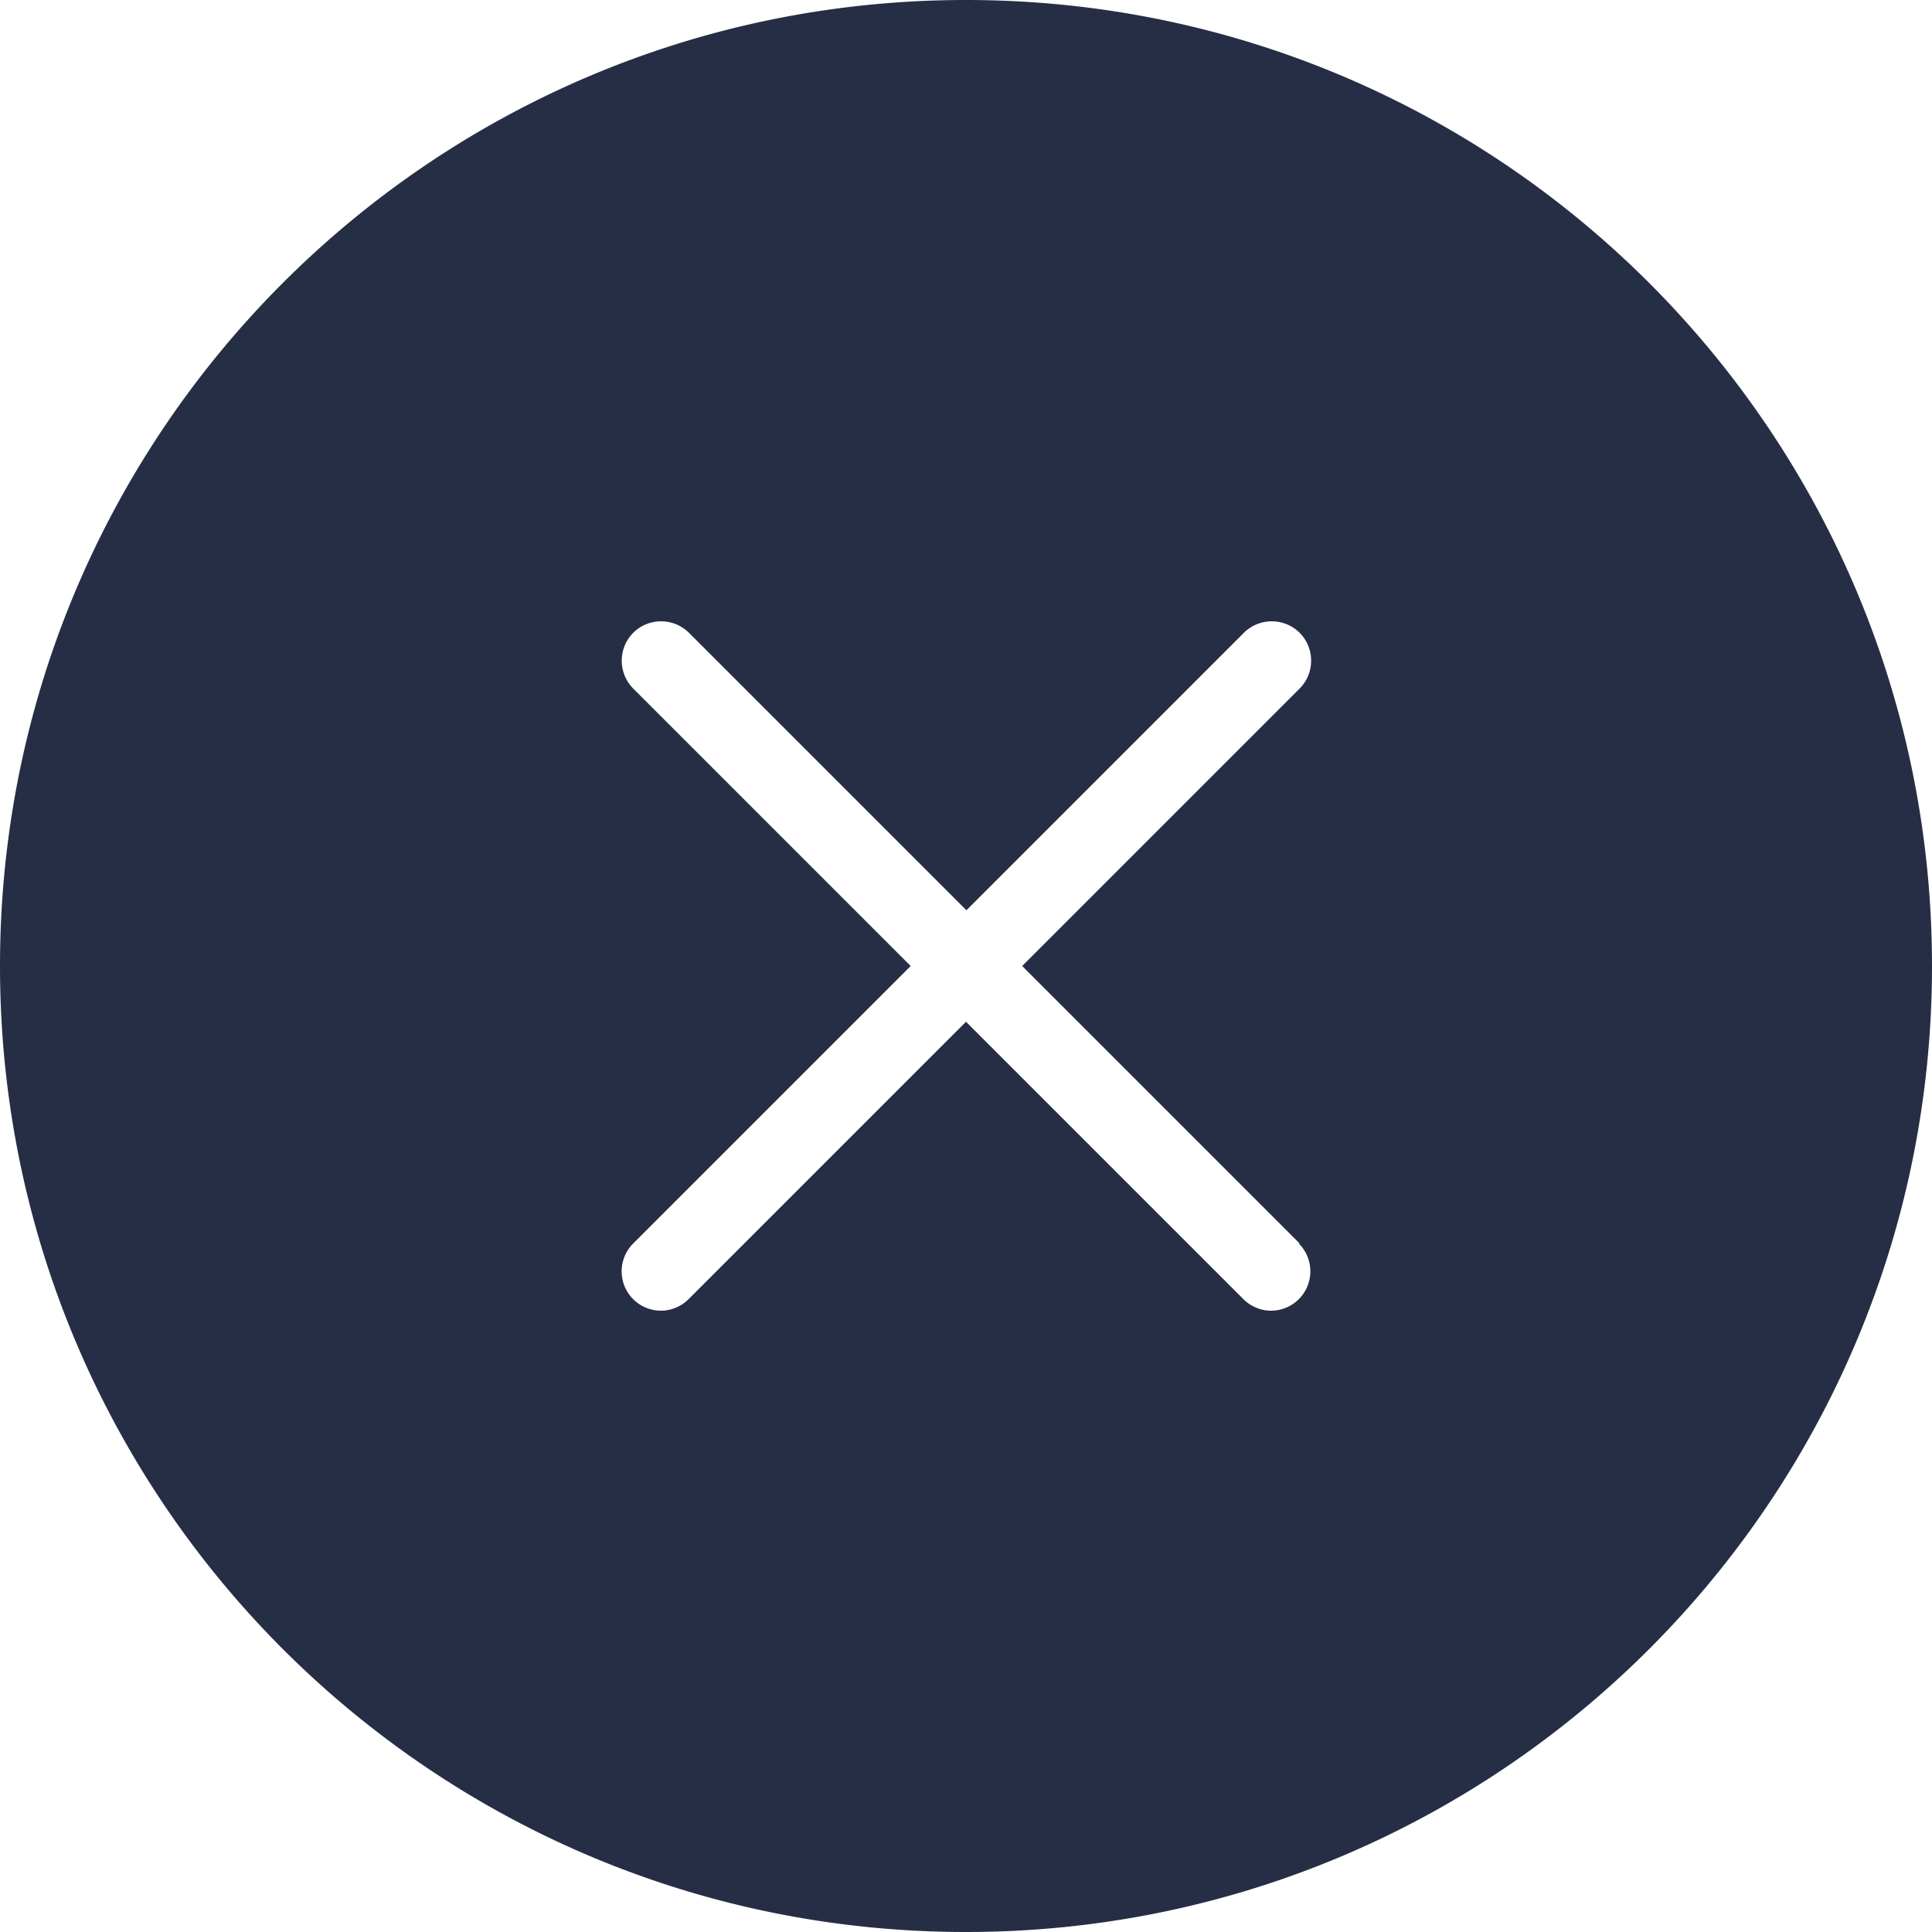 <svg xmlns="http://www.w3.org/2000/svg" viewBox="0 0 45.4 45.4"><path d="M22.7 0C10.16 0 0 10.16 0 22.7s10.16 22.7 22.7 22.7 22.7-10.16 22.7-22.7S35.24 0 22.7 0Zm7.82 29.22a.925.925 0 0 1-.65 1.58c-.23 0-.47-.09-.65-.27l-6.52-6.52-6.52 6.52c-.18.18-.42.27-.65.27a.925.925 0 0 1-.65-1.58l6.52-6.52-6.52-6.52a.93.93 0 0 1 0-1.31.93.93 0 0 1 1.31 0l6.52 6.52 6.52-6.52a.93.93 0 0 1 1.31 0c.36.36.36.95 0 1.31l-6.52 6.52 6.52 6.52Z" style="fill:#262e45;fill-rule:evenodd"/></svg>